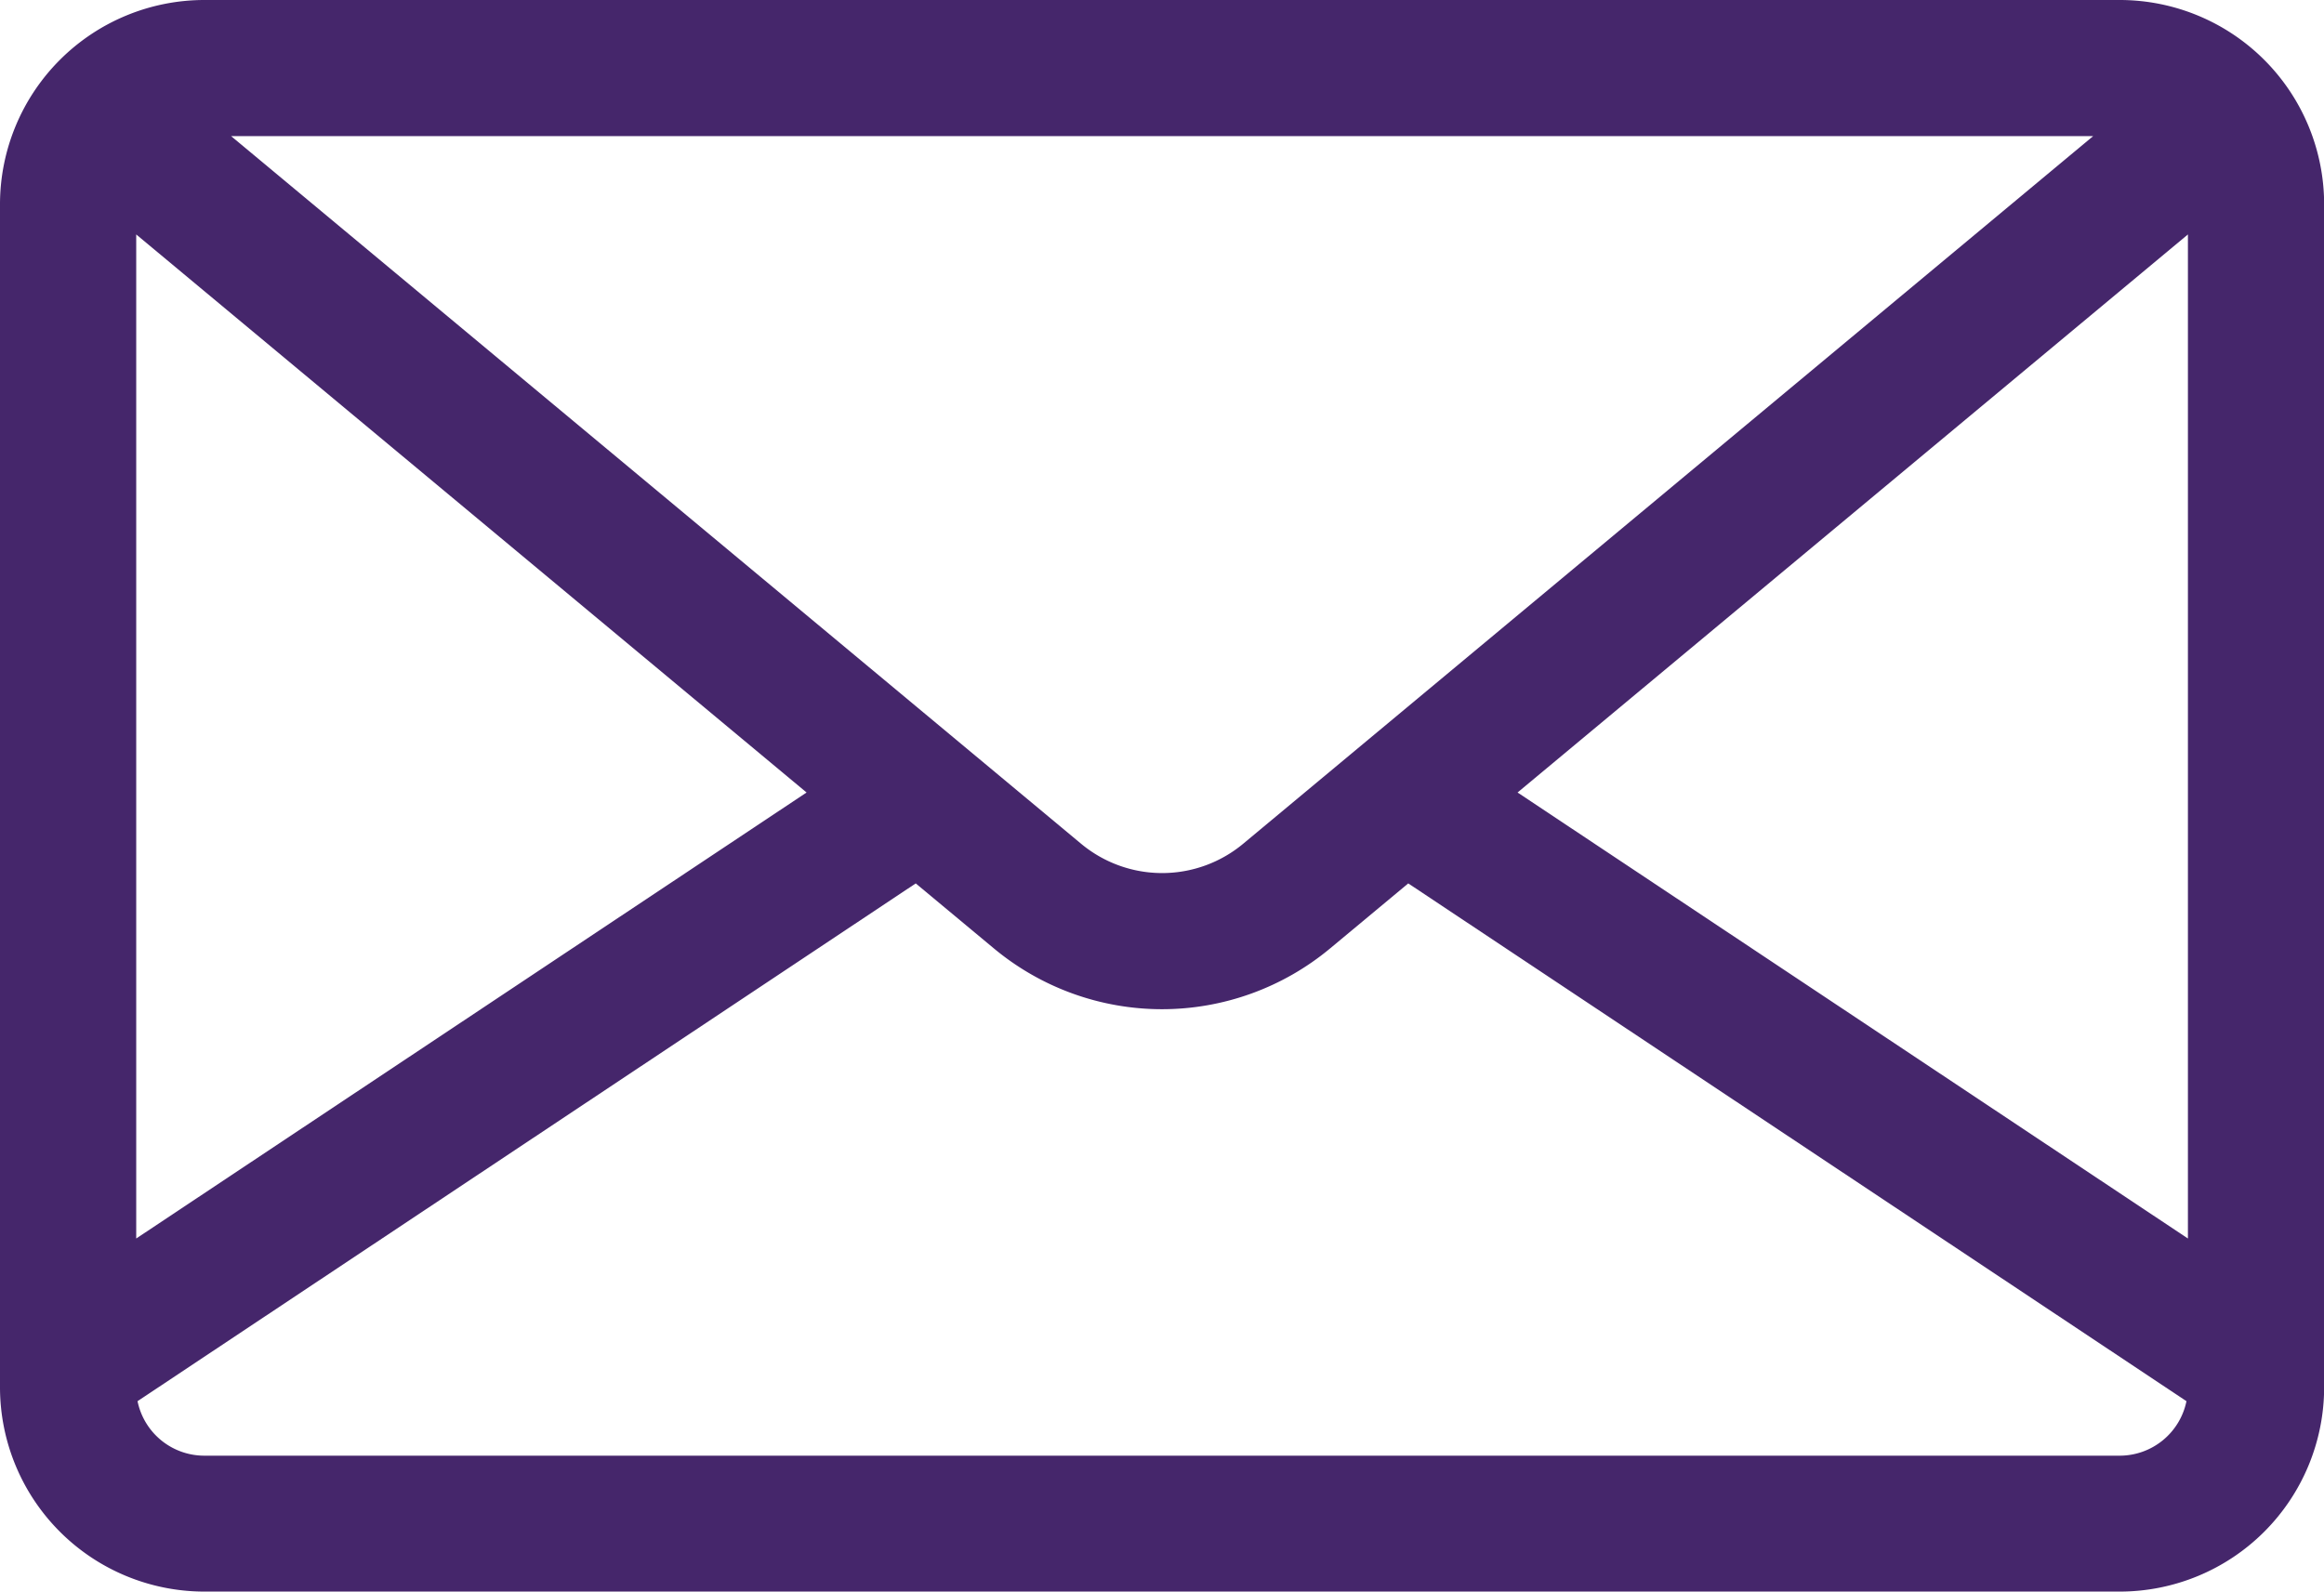 <svg xmlns="http://www.w3.org/2000/svg" width="33.507" height="22.956" viewBox="0 0 33.507 22.956">
  <g id="Gruppe_320" data-name="Gruppe 320" transform="translate(0 0)">
    <g id="Gruppe_34" data-name="Gruppe 34" transform="translate(0 0)">
      <path id="Pfad_97" data-name="Pfad 97" d="M364.8,161.192H337.181a2.948,2.948,0,0,0-2.945,2.945V181.2a2.948,2.948,0,0,0,2.945,2.945H364.8a2.948,2.948,0,0,0,2.945-2.945V164.137A2.948,2.948,0,0,0,364.8,161.192Zm-.385,1.963-.393.327-11.862,9.878a1.826,1.826,0,0,1-2.337,0l-11.862-9.878-.393-.327ZM336.2,164.573l9.665,8.048-9.665,6.432Zm28.6,17.612H337.181a.983.983,0,0,1-.962-.786l11.22-7.467,1.126.937a3.789,3.789,0,0,0,4.849,0l1.126-.937,11.22,7.467A.983.983,0,0,1,364.8,182.185Zm.981-3.132-9.665-6.432,9.665-8.048Z" transform="translate(-334.236 -161.192)" fill="#45266B"/>
    </g>
  </g>
</svg>

